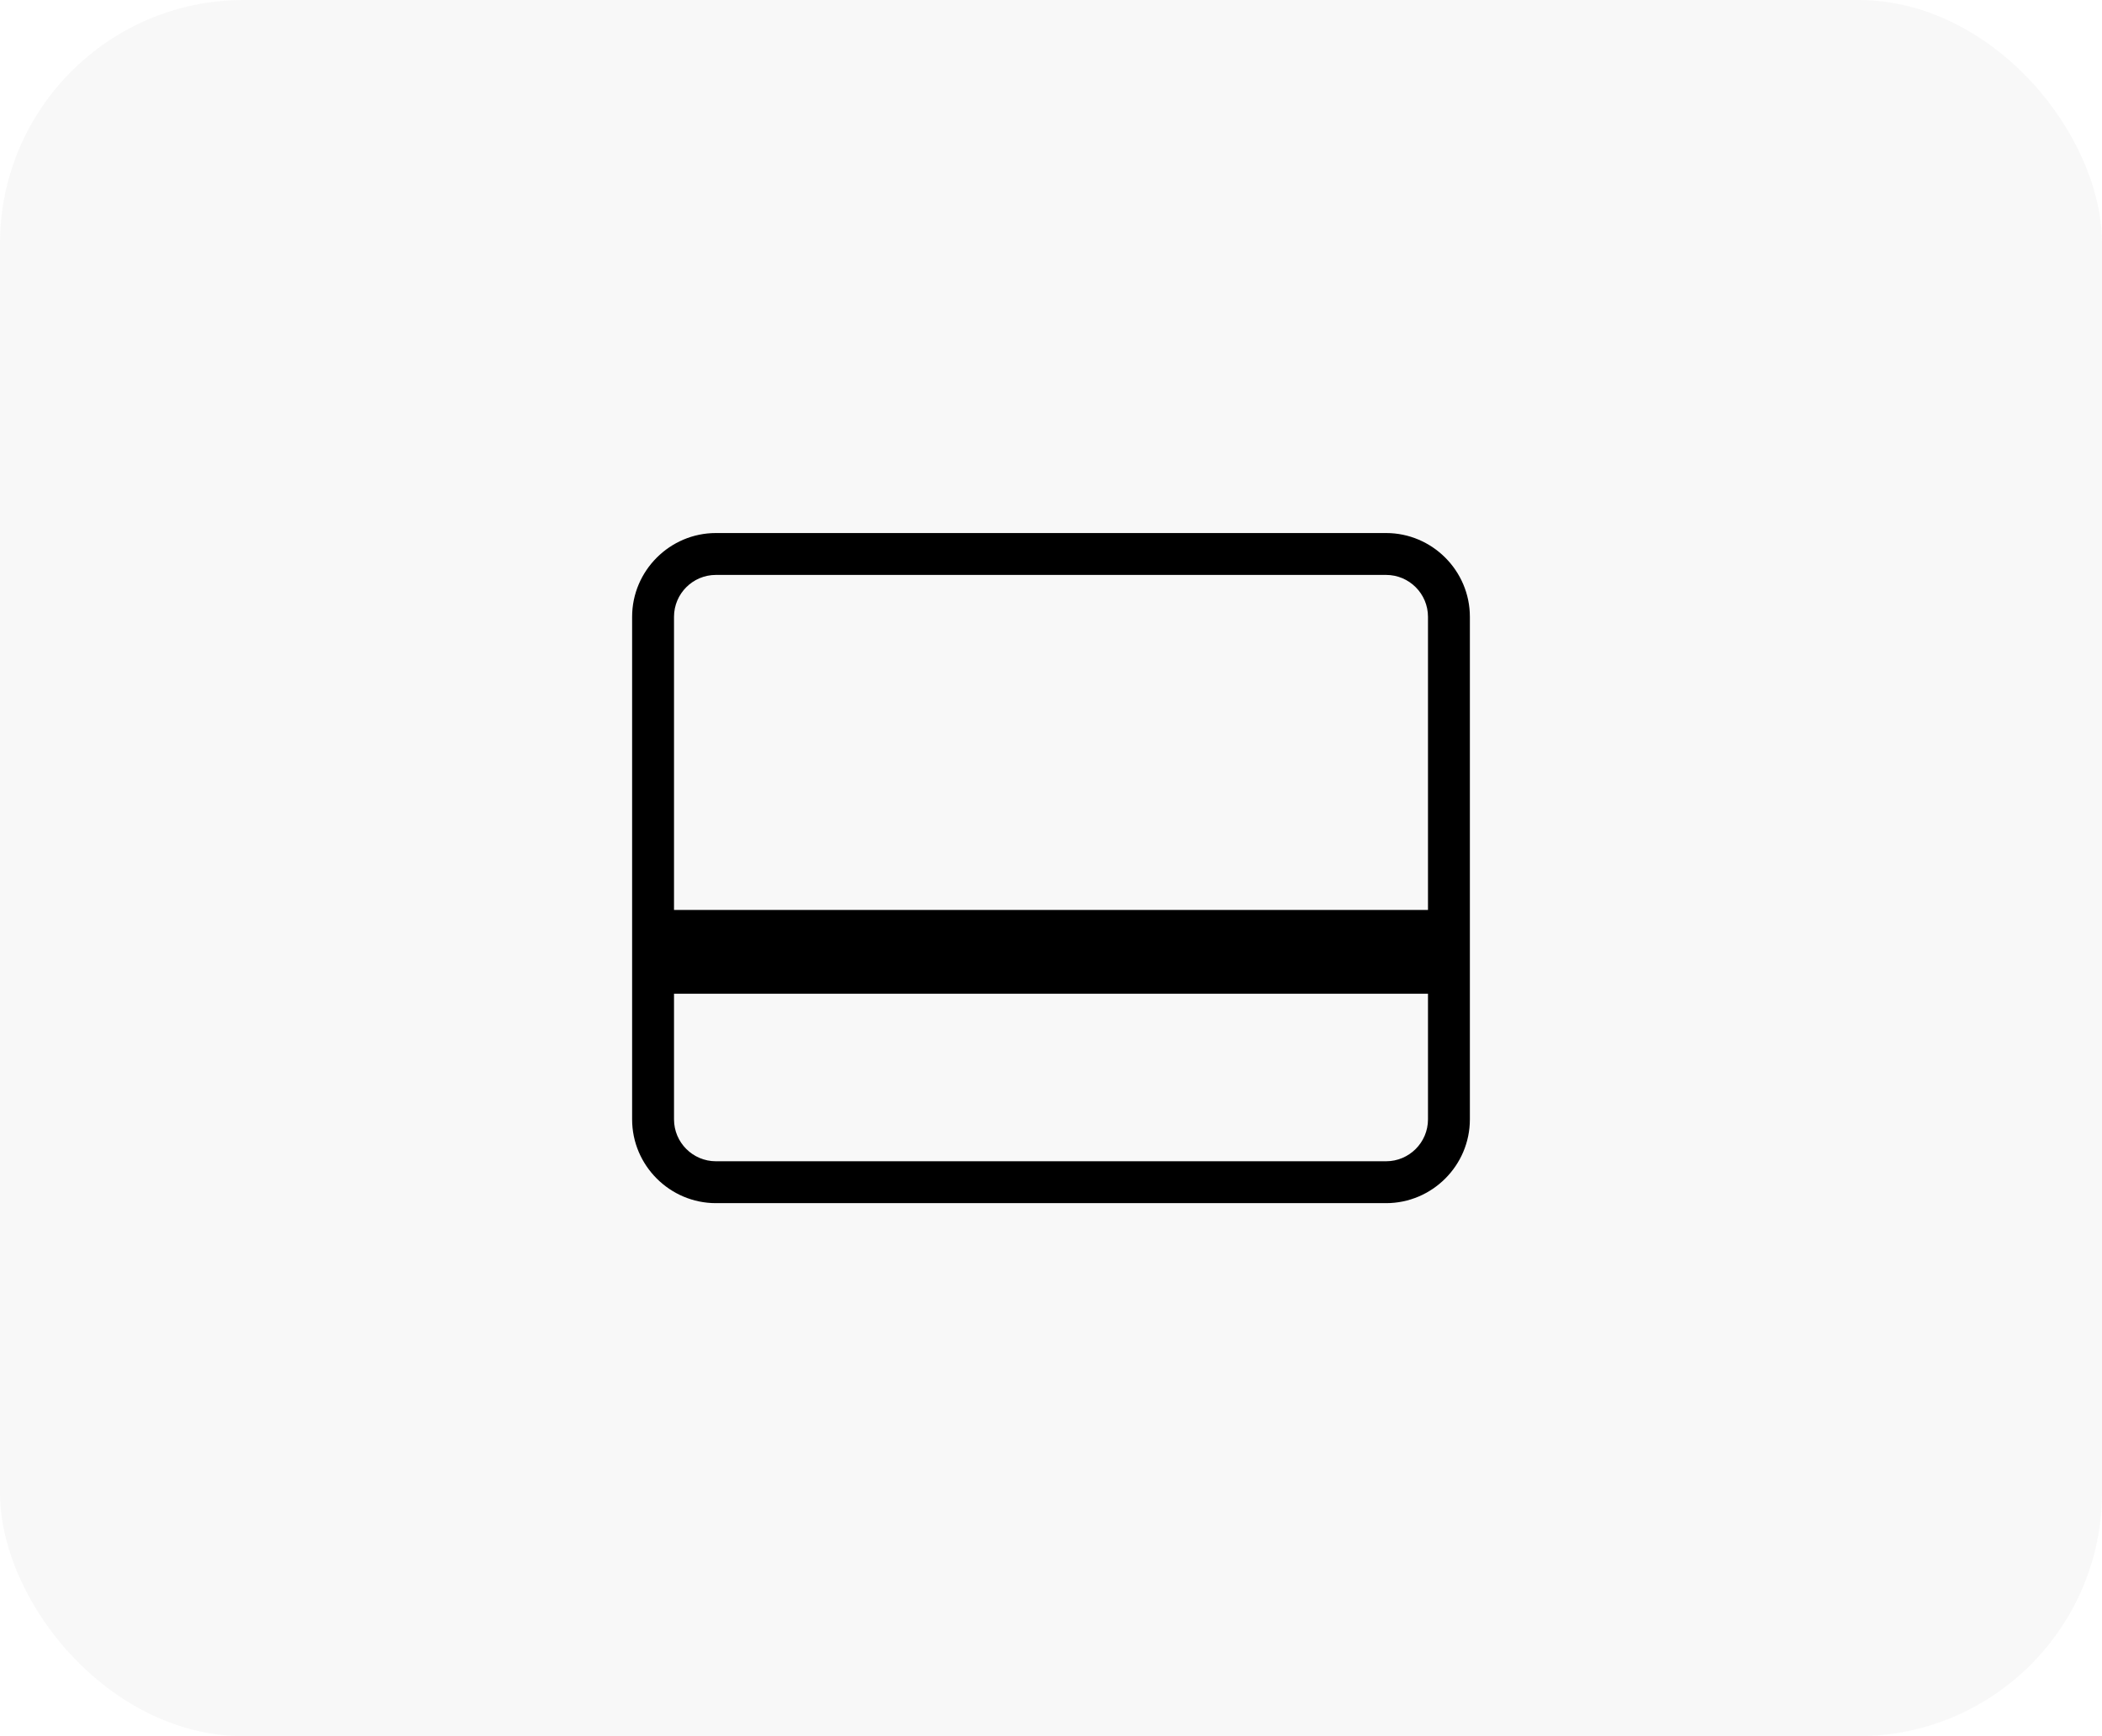 <svg xmlns="http://www.w3.org/2000/svg" fill="none" viewBox="0 0 69 57" height="57" width="69">
<rect fill="#4B4B4B" rx="8" height="57" width="69" opacity="0.04"></rect>
<path fill="black" d="M45.5 17.5H23.5C21.988 17.5 20.75 18.738 20.75 20.25V36.75C20.75 38.263 21.988 39.5 23.5 39.5H45.5C47.013 39.5 48.25 38.263 48.25 36.75V20.25C48.25 18.738 47.013 17.5 45.5 17.5ZM46.875 36.75C46.875 37.508 46.258 38.125 45.5 38.125H23.5C22.742 38.125 22.125 37.508 22.125 36.75V32.625H46.875V36.75ZM46.875 29.875H22.125V20.25C22.125 19.492 22.742 18.875 23.5 18.875H45.5C46.258 18.875 46.875 19.492 46.875 20.25V29.875Z"></path>
</svg>
